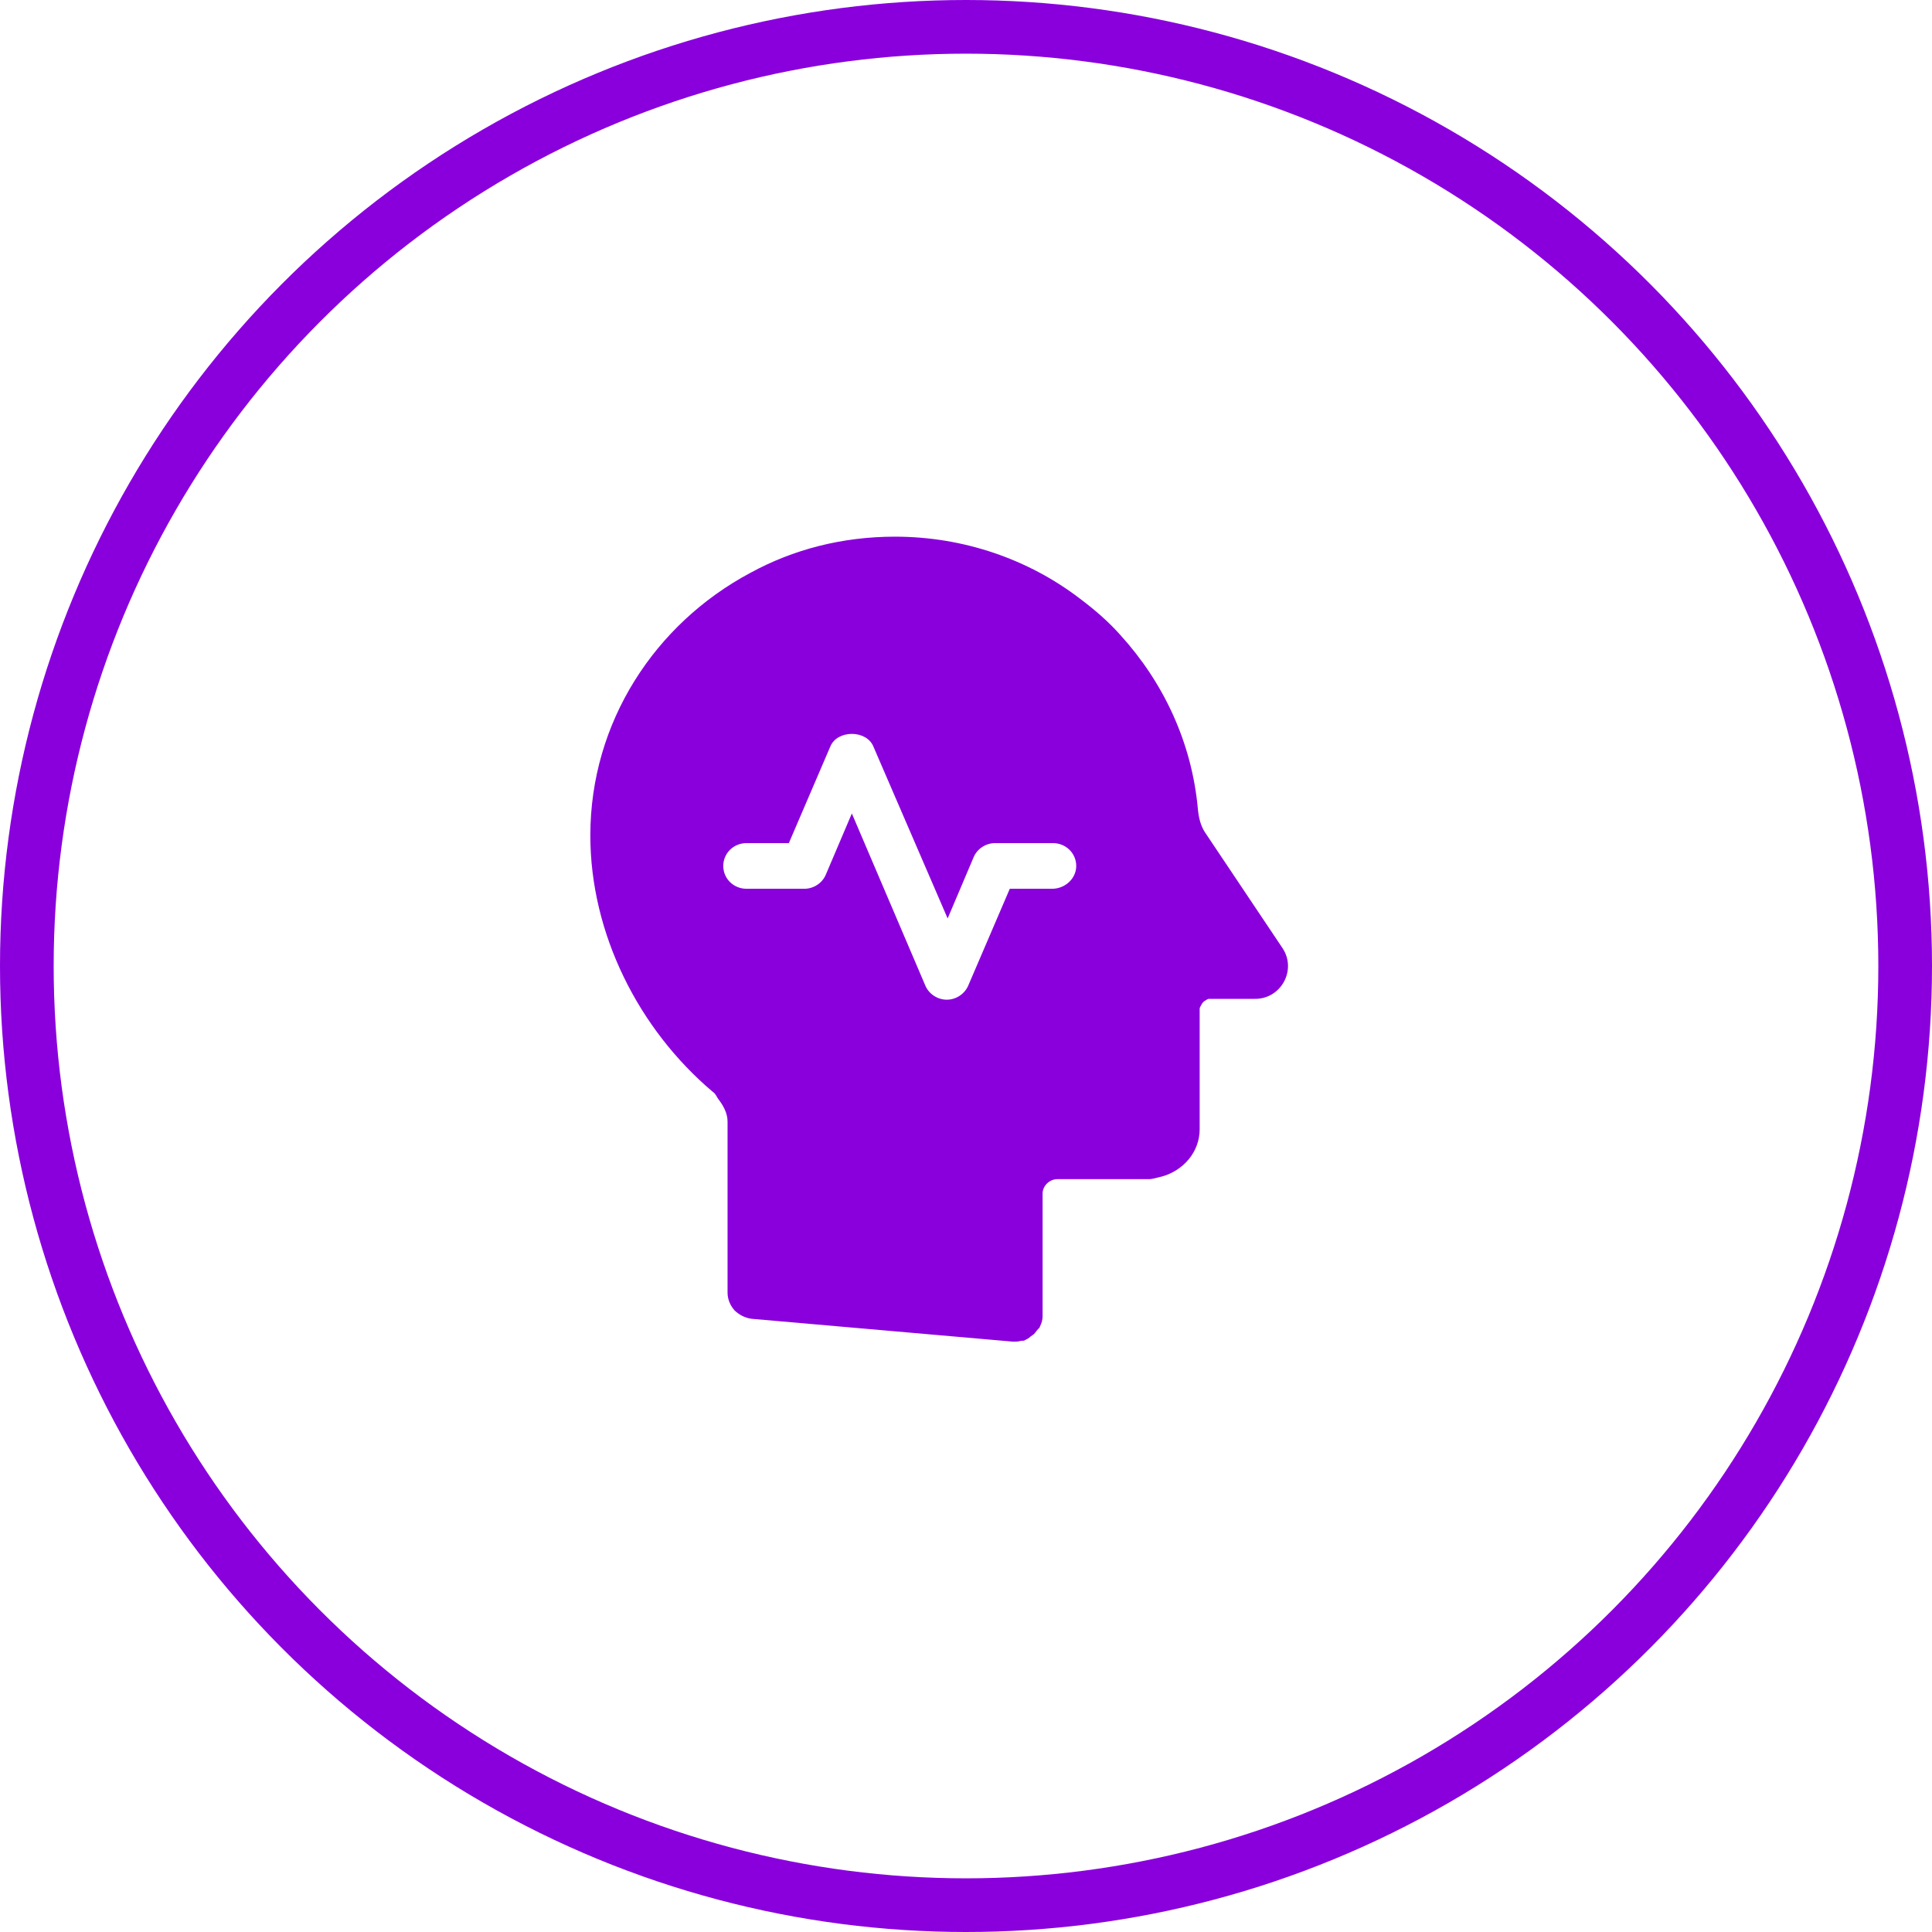 <?xml version="1.0" encoding="UTF-8"?> <svg xmlns="http://www.w3.org/2000/svg" width="36" height="36" viewBox="0 0 36 36" fill="none"><circle cx="18" cy="18" r="17.5" stroke="#8900DD"></circle><path d="M23.897 17.666L22.45 15.505C22.37 15.379 22.337 15.237 22.321 15.079C22.209 13.833 21.678 12.713 20.874 11.83C20.649 11.577 20.392 11.357 20.118 11.151C19.169 10.426 17.963 10 16.677 10C15.696 10 14.779 10.237 13.975 10.678C12.206 11.625 11 13.454 11 15.568C11 17.398 11.901 19.18 13.284 20.347C13.332 20.378 13.348 20.426 13.38 20.473C13.477 20.599 13.557 20.741 13.557 20.899V24.085C13.557 24.211 13.605 24.322 13.686 24.416C13.766 24.495 13.879 24.558 14.007 24.574L18.88 25C18.928 25 18.976 25 19.025 24.984C19.057 24.984 19.089 24.984 19.105 24.968C19.137 24.953 19.169 24.937 19.202 24.905C19.218 24.89 19.25 24.874 19.266 24.858C19.298 24.826 19.314 24.795 19.346 24.763C19.362 24.748 19.378 24.732 19.378 24.716C19.411 24.653 19.427 24.59 19.427 24.527V22.24C19.427 22.098 19.555 21.972 19.7 21.972H21.405C21.485 21.972 21.566 21.94 21.646 21.924C22.048 21.814 22.354 21.467 22.354 21.041V18.801C22.354 18.77 22.37 18.754 22.386 18.722C22.402 18.691 22.418 18.675 22.434 18.659C22.466 18.643 22.498 18.612 22.53 18.612H23.367C23.865 18.628 24.171 18.076 23.897 17.666ZM19.604 16.561H18.816L18.044 18.36C17.979 18.517 17.819 18.628 17.642 18.628C17.465 18.628 17.304 18.517 17.24 18.36L15.873 15.158L15.39 16.293C15.326 16.451 15.165 16.561 14.988 16.561H13.911C13.669 16.561 13.477 16.372 13.477 16.136C13.477 15.899 13.669 15.71 13.911 15.71H14.699L15.471 13.912C15.599 13.596 16.146 13.596 16.275 13.912L17.658 17.114L18.14 15.978C18.204 15.82 18.365 15.71 18.542 15.71H19.62C19.861 15.71 20.054 15.899 20.054 16.136C20.054 16.372 19.845 16.561 19.604 16.561Z" fill="#8900DD"></path></svg> 